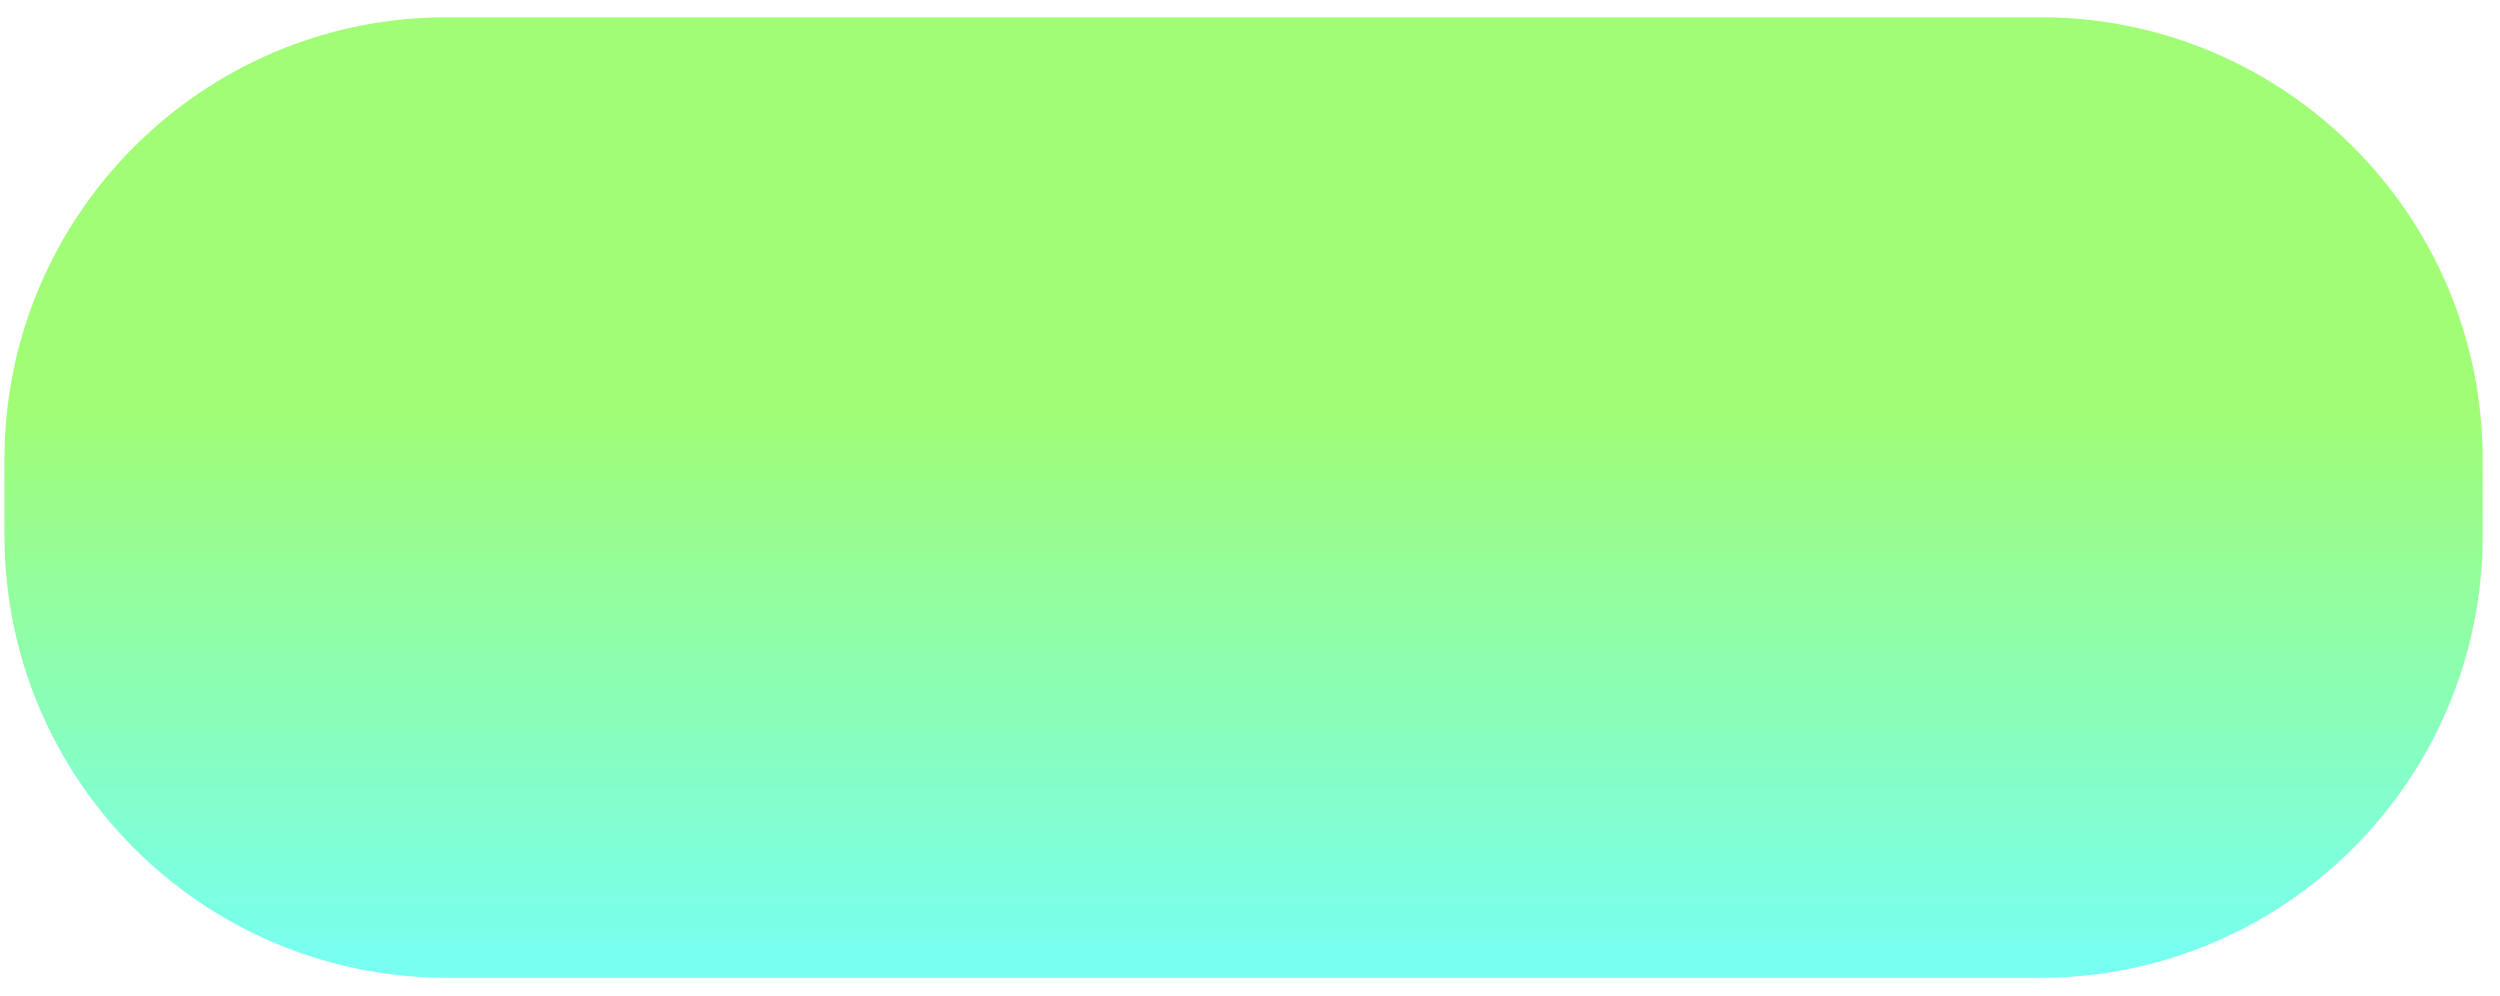<svg width="113" height="45" viewBox="0 0 113 45" fill="none" xmlns="http://www.w3.org/2000/svg">
<path d="M0.201 20.78C0.201 9.735 9.155 0.78 20.201 0.78H92.218C103.263 0.78 112.218 9.735 112.218 20.78V24.195C112.218 35.241 103.264 44.196 92.218 44.196H20.201C9.155 44.196 0.201 35.241 0.201 24.195V20.78Z" fill="url(#paint0_linear_3_668)"/>
<defs>
<linearGradient id="paint0_linear_3_668" x1="56.209" y1="0.78" x2="56.209" y2="44.196" gradientUnits="userSpaceOnUse">
<stop offset="0.41" stop-color="#A0FD75"/>
<stop offset="1" stop-color="#76FFF4"/>
</linearGradient>
</defs>
</svg>
